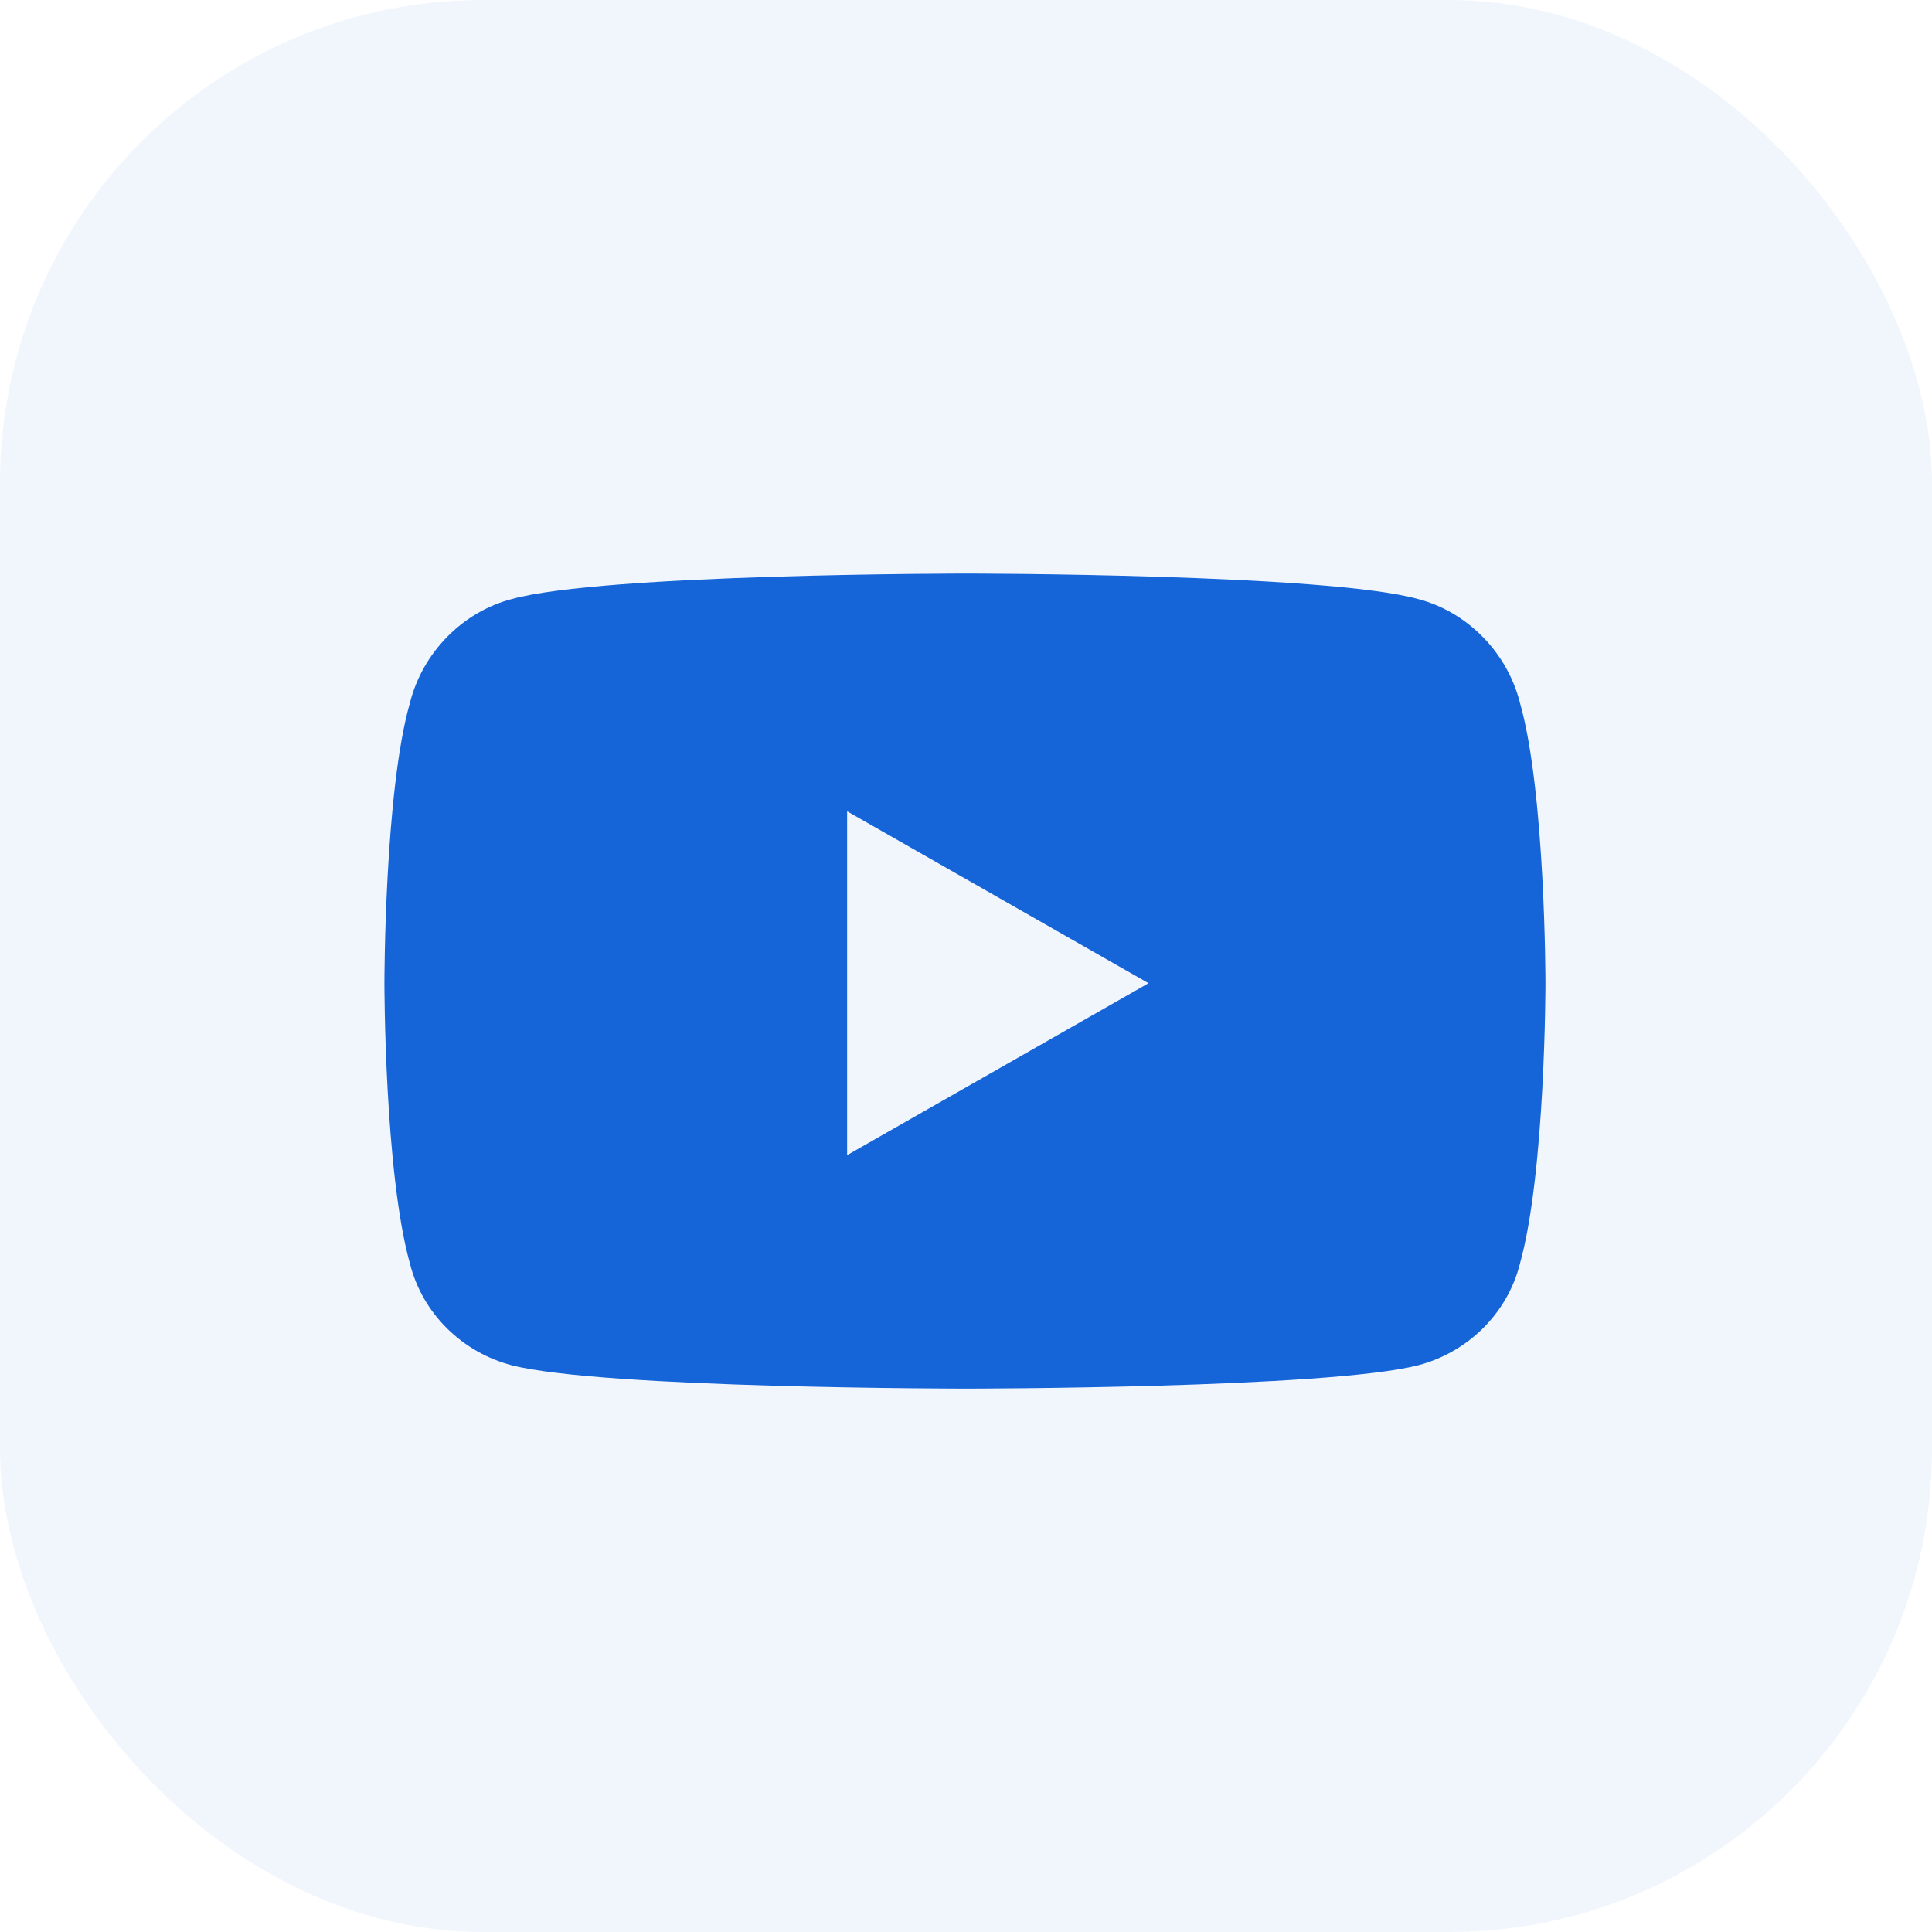<svg width="64" height="64" viewBox="0 0 64 64" fill="none" xmlns="http://www.w3.org/2000/svg">
<g opacity="0.06">
<rect width="64" height="64" rx="16" fill="#1565D8"/>
</g>
<path d="M50.352 23.289C49.93 21.602 48.594 20.266 46.977 19.844C43.953 19 32 19 32 19C32 19 19.977 19 16.953 19.844C15.336 20.266 14 21.602 13.578 23.289C12.734 26.242 12.734 32.57 12.734 32.57C12.734 32.57 12.734 38.828 13.578 41.852C14 43.539 15.336 44.805 16.953 45.227C19.977 46 32 46 32 46C32 46 43.953 46 46.977 45.227C48.594 44.805 49.93 43.539 50.352 41.852C51.195 38.828 51.195 32.57 51.195 32.57C51.195 32.57 51.195 26.242 50.352 23.289ZM28.062 38.266V26.875L38.047 32.57L28.062 38.266Z" fill="#1565D8"/>
</svg>
